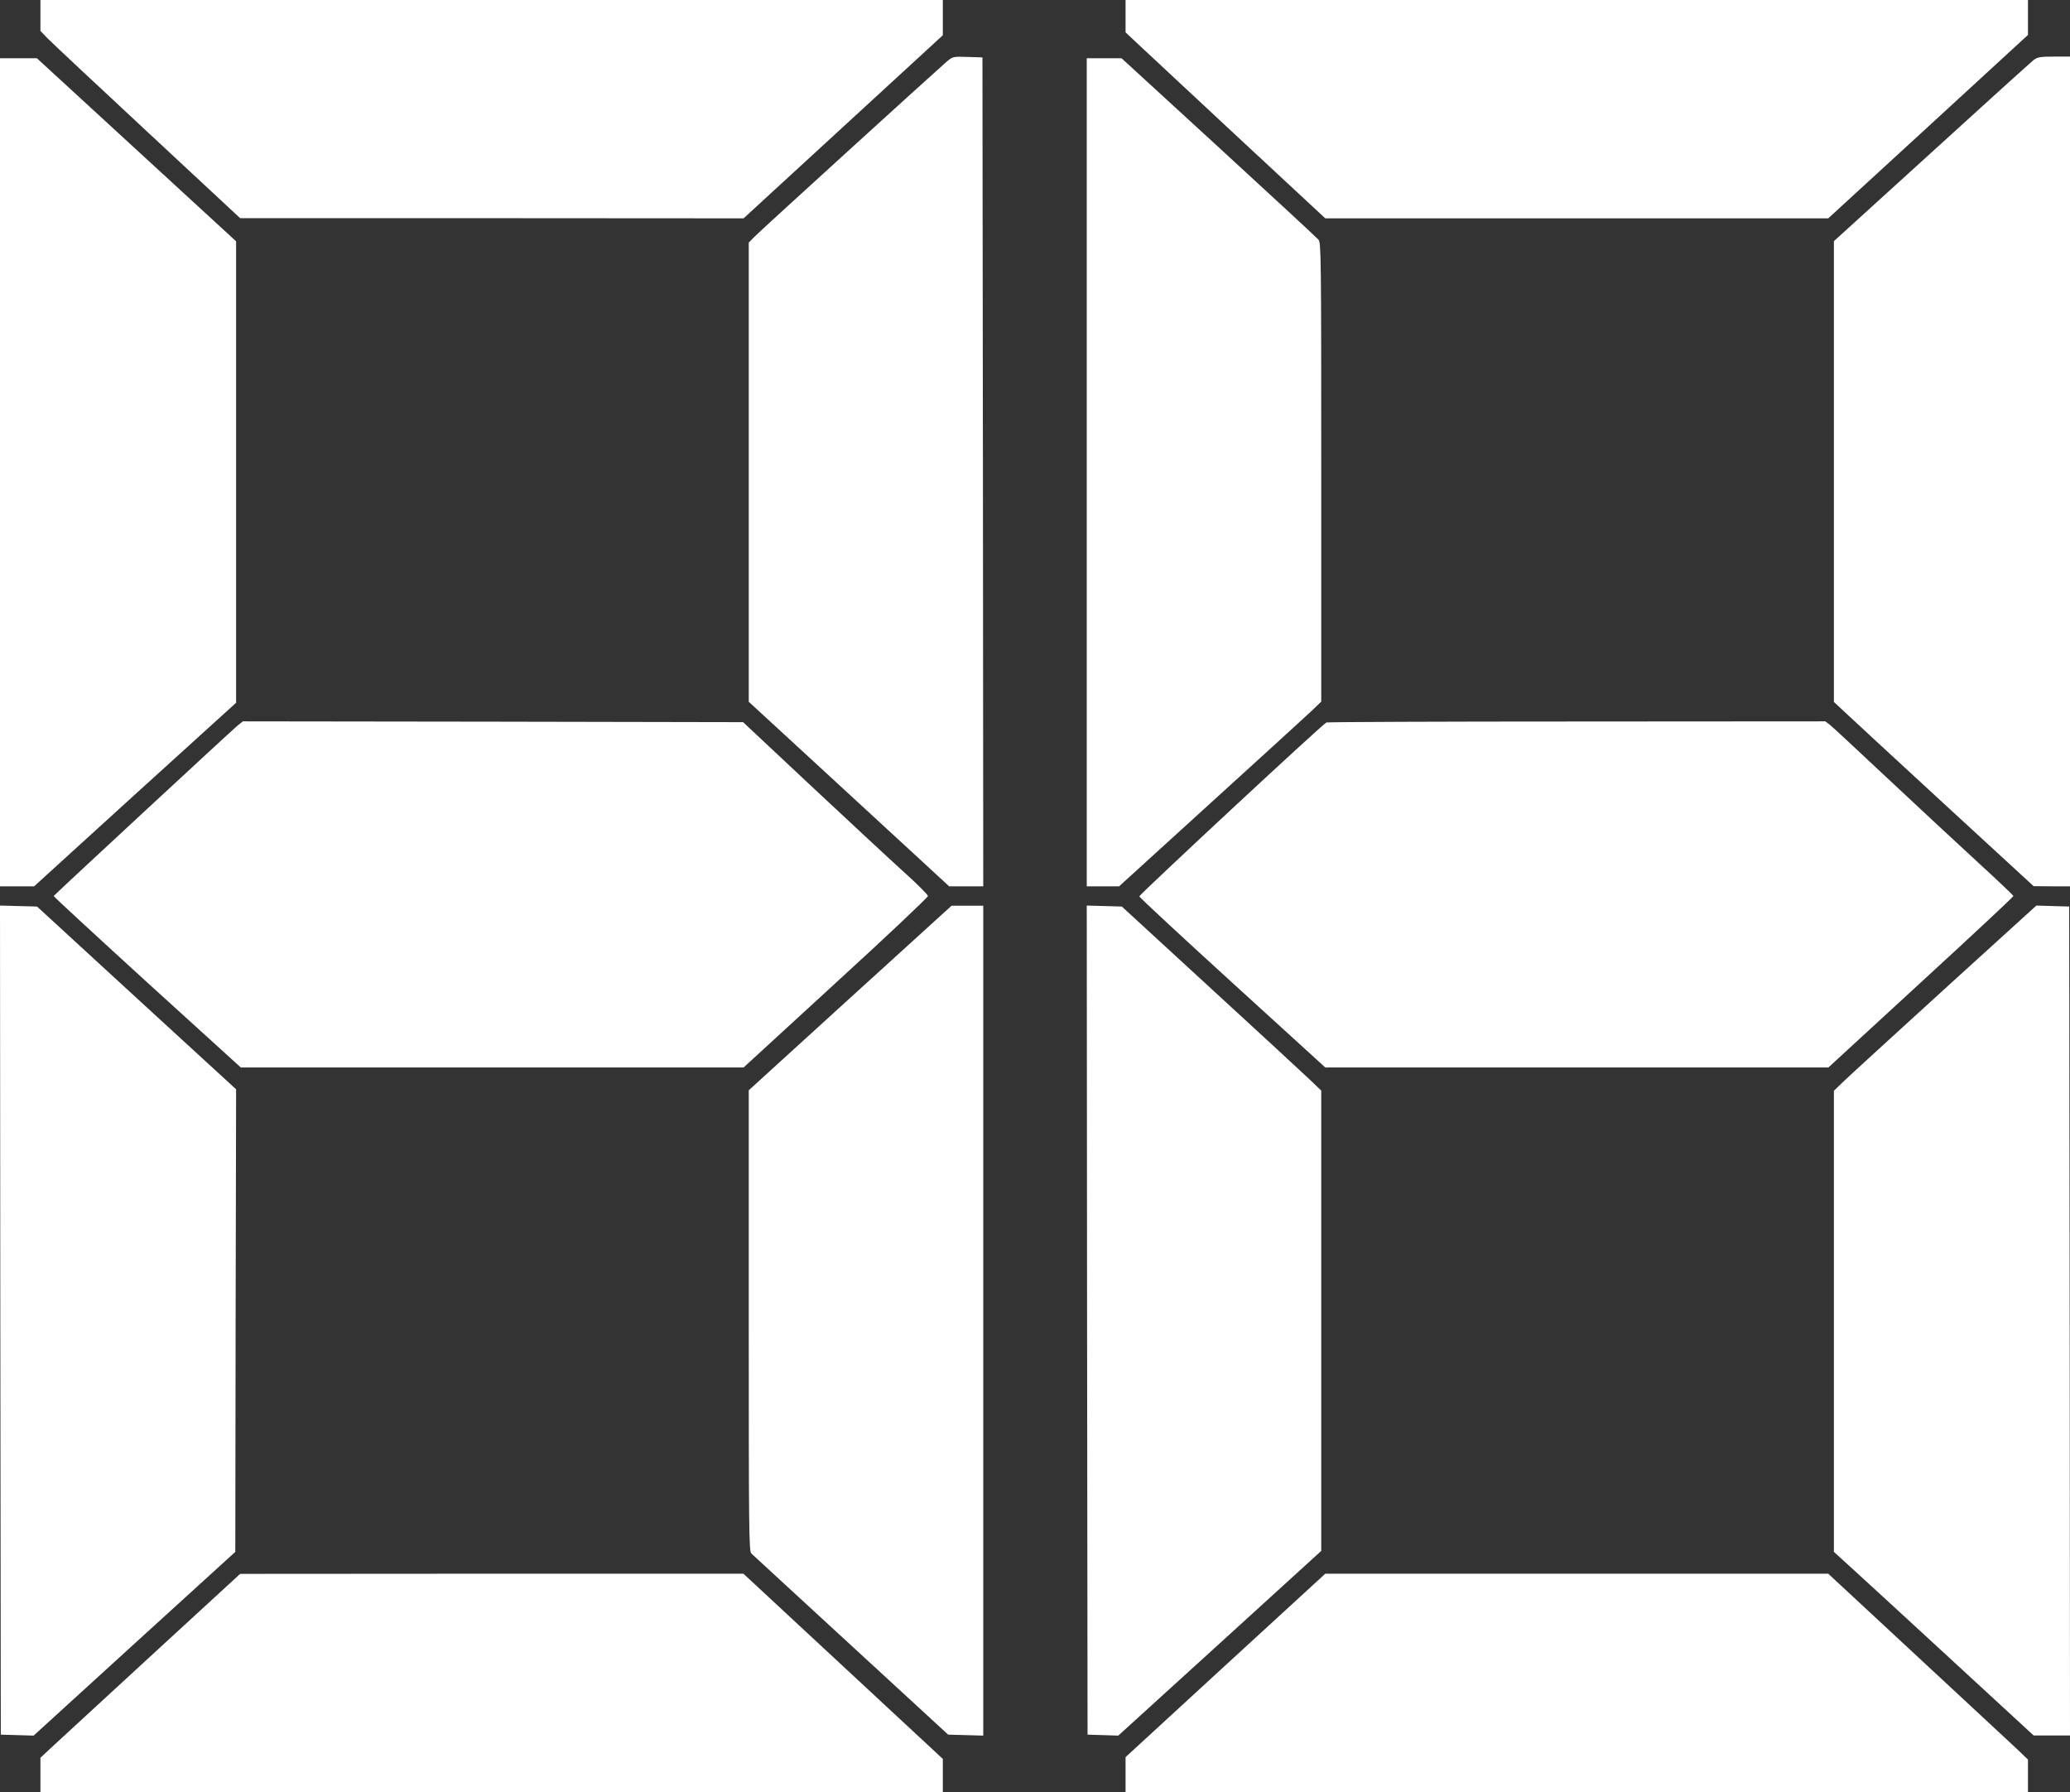 <?xml version="1.0" standalone="no"?>
<!DOCTYPE svg PUBLIC "-//W3C//DTD SVG 20010904//EN"
 "http://www.w3.org/TR/2001/REC-SVG-20010904/DTD/svg10.dtd">
<svg version="1.0" xmlns="http://www.w3.org/2000/svg"
 width="1280pt" height="1108pt" viewBox="0 0 1280 1108"
 preserveAspectRatio="xMidYMid meet">
<rect x="0" y="0" width="1280" height="1108" fill="#333333" stroke="none"/>
<g transform="translate(0,1108) scale(0.1,-0.1)"
fill="#ffffff" stroke="none">
<path d="M250 10984 l0 -95 43 -45 c23 -24 301 -284 617 -578 l575 -535 1557
0 1556 -1 616 566 616 566 0 109 0 109 -2790 0 -2790 0 0 -96z"/>
<path d="M6960 10980 l0 -100 68 -64 c37 -35 315 -294 617 -575 l550 -511
1555 0 1555 0 618 567 617 567 0 108 0 108 -2790 0 -2790 0 0 -100z"/>
<path d="M5853 10698 c-87 -76 -1161 -1053 -1190 -1084 l-33 -34 0 -1419 0
-1420 438 -403 c240 -221 519 -478 619 -570 l182 -168 106 0 105 0 -2 2563 -3
2562 -92 3 c-91 3 -92 2 -130 -30z"/>
<path d="M12574 10708 c-16 -13 -300 -269 -631 -571 l-603 -548 0 -1425 0
-1424 58 -54 c31 -30 309 -286 617 -570 l560 -515 113 -1 112 0 0 2565 0 2565
-99 0 c-86 0 -102 -3 -127 -22z"/>
<path d="M0 8160 l0 -2560 106 0 105 0 624 568 625 567 0 1426 0 1427 -616
566 -616 566 -114 0 -114 0 0 -2560z"/>
<path d="M6720 8160 l0 -2560 100 0 100 0 567 516 c313 284 594 541 626 571
l57 55 0 1418 c0 1336 -1 1419 -17 1438 -10 12 -288 269 -618 572 l-600 550
-107 0 -108 0 0 -2560z"/>
<path d="M1468 6593 c-46 -39 -1132 -1045 -1136 -1053 -1 -3 259 -243 577
-533 l580 -527 1555 0 1554 0 570 523 c314 287 570 529 570 537 0 8 -70 78
-156 155 -85 77 -342 316 -571 530 l-416 390 -1546 3 -1547 2 -34 -27z"/>
<path d="M8202 6613 c-22 -8 -1157 -1064 -1157 -1075 0 -6 259 -246 575 -534
l575 -524 1555 0 1556 0 572 526 c315 289 572 529 572 534 0 4 -98 97 -217
206 -120 110 -368 341 -553 514 -184 173 -348 325 -364 338 l-29 22 -1536 -1
c-845 0 -1542 -3 -1549 -6z"/>
<path d="M2 2918 l3 -2563 101 -3 102 -3 623 568 624 568 2 1430 3 1430 -616
565 -615 565 -115 3 -114 3 2 -2563z"/>
<path d="M5257 4910 l-627 -571 0 -1424 c0 -1291 1 -1425 16 -1440 9 -8 286
-264 617 -568 l600 -552 109 -3 108 -3 0 2566 0 2565 -98 0 -98 0 -627 -570z"/>
<path d="M6722 2918 l3 -2563 95 -3 95 -3 628 571 627 571 0 1423 0 1423 -72
69 c-40 38 -318 295 -617 569 l-544 500 -109 3 -108 3 2 -2563z"/>
<path d="M12023 4964 c-312 -284 -594 -542 -625 -572 l-58 -56 0 -1426 0
-1425 123 -112 c67 -61 345 -316 617 -567 l495 -456 113 0 112 0 -2 2563 -3
2562 -102 3 -101 3 -569 -517z"/>
<path d="M930 839 c-305 -281 -583 -537 -618 -569 l-62 -58 0 -106 0 -106
2790 0 2790 0 0 103 0 102 -617 573 -616 572 -1556 0 -1556 -1 -555 -510z"/>
<path d="M7577 783 l-617 -567 0 -108 0 -108 2790 0 2790 0 0 101 0 100 -72
69 c-40 37 -318 296 -618 574 l-545 506 -1555 0 -1555 0 -618 -567z"/>
</g>
</svg>
